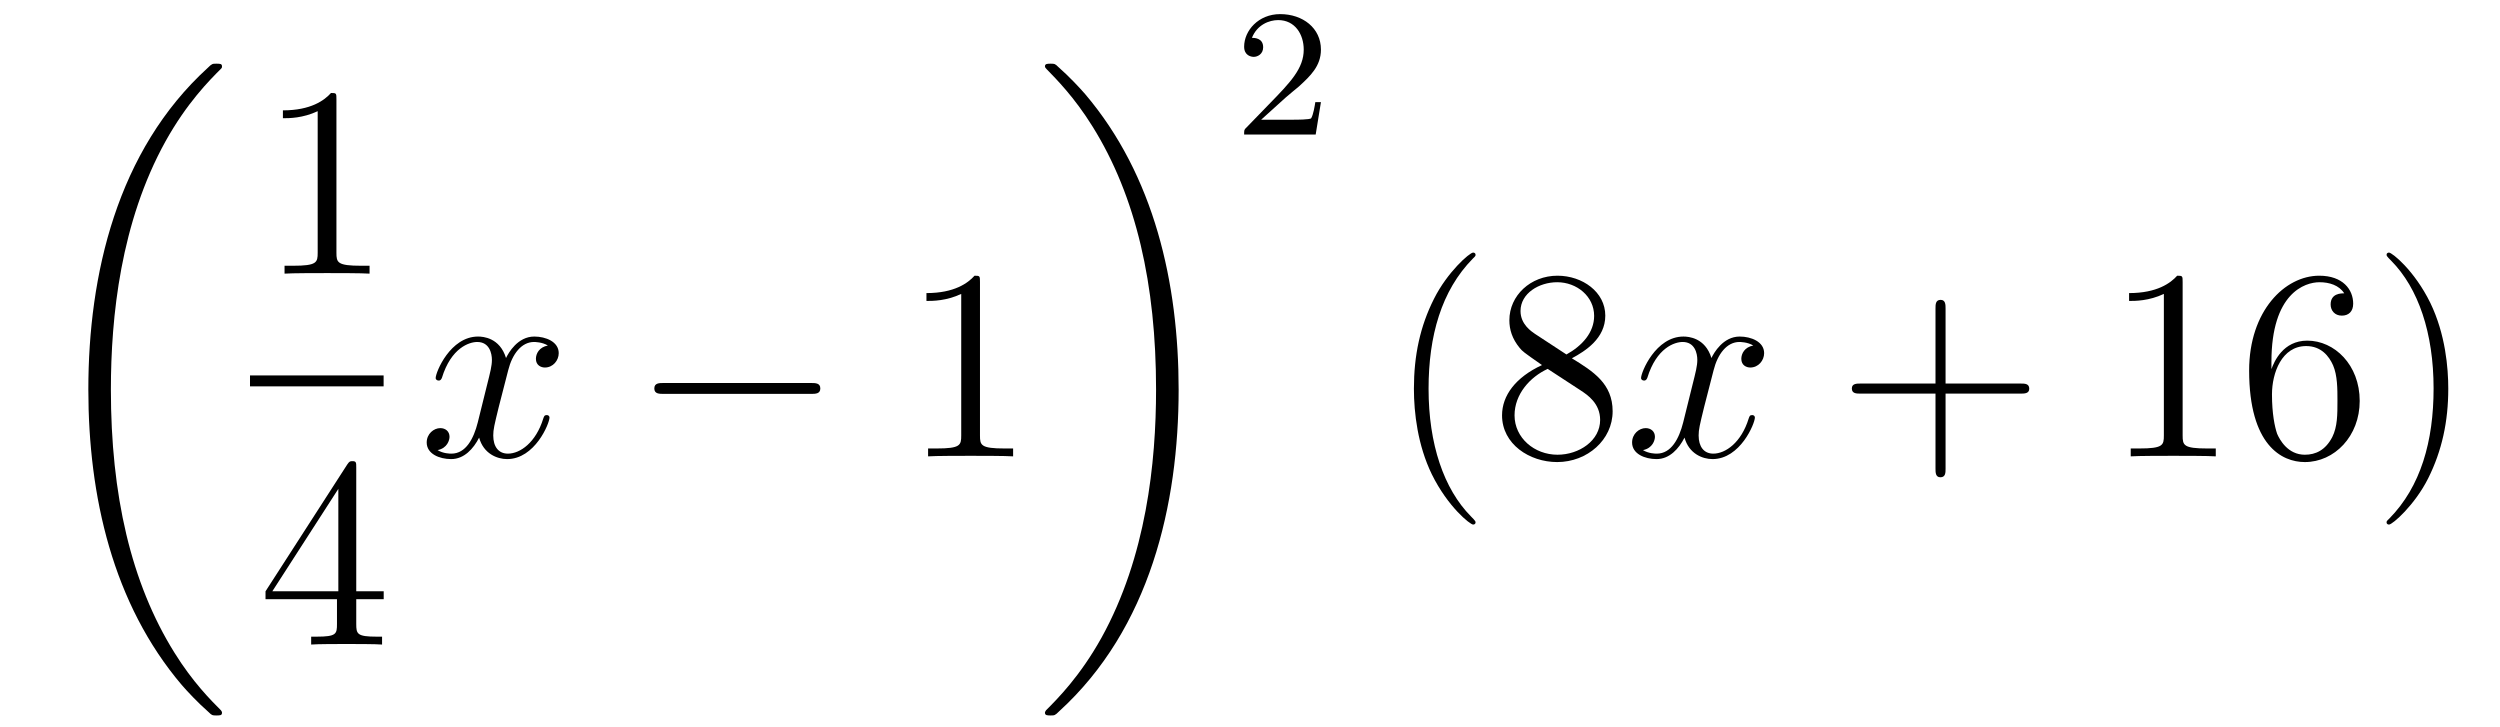 <?xml version='1.0'?>
<!-- This file was generated by dvisvgm 1.14.1 -->
<svg height='32pt' version='1.1' viewBox='0 -32 110 32' width='110pt' xmlns='http://www.w3.org/2000/svg' xmlns:xlink='http://www.w3.org/1999/xlink'>
<g id='page1'>
<g transform='matrix(1 0 0 1 -127 635)'>
<path d='M136.768 -635.64C136.768 -635.688 136.744 -635.712 136.72 -635.748C136.278 -636.19 135.477 -636.991 134.676 -638.282C132.751 -641.366 131.879 -645.251 131.879 -649.853C131.879 -653.069 132.309 -657.217 134.281 -660.779C135.226 -662.477 136.206 -663.457 136.732 -663.983C136.768 -664.019 136.768 -664.043 136.768 -664.079C136.768 -664.198 136.684 -664.198 136.517 -664.198C136.349 -664.198 136.326 -664.198 136.146 -664.019C132.142 -660.373 130.887 -654.898 130.887 -649.865C130.887 -645.167 131.962 -640.433 134.999 -636.859C135.238 -636.584 135.692 -636.094 136.182 -635.664C136.326 -635.52 136.349 -635.52 136.517 -635.52C136.684 -635.52 136.768 -635.52 136.768 -635.64Z' fill-rule='evenodd'/>
<path d='M141.803 -662.622C141.803 -662.898 141.803 -662.909 141.564 -662.909C141.277 -662.587 140.679 -662.144 139.448 -662.144V-661.798C139.723 -661.798 140.32 -661.798 140.978 -662.108V-655.88C140.978 -655.45 140.942 -655.307 139.89 -655.307H139.52V-654.96C139.842 -654.984 141.002 -654.984 141.396 -654.984C141.791 -654.984 142.938 -654.984 143.261 -654.96V-655.307H142.891C141.839 -655.307 141.803 -655.45 141.803 -655.88V-662.622Z' fill-rule='evenodd'/>
<path d='M138 -650H143.879V-650.481H138'/>
<path d='M142.675 -646.422C142.675 -646.649 142.675 -646.709 142.508 -646.709C142.413 -646.709 142.377 -646.709 142.281 -646.566L138.683 -640.983V-640.636H141.827V-639.548C141.827 -639.106 141.803 -638.987 140.93 -638.987H140.691V-638.64C140.966 -638.664 141.91 -638.664 142.245 -638.664S143.536 -638.664 143.811 -638.64V-638.987H143.572C142.711 -638.987 142.675 -639.106 142.675 -639.548V-640.636H143.883V-640.983H142.675V-646.422ZM141.887 -645.49V-640.983H138.982L141.887 -645.49Z' fill-rule='evenodd'/>
<path d='M151.106 -651.797C150.724 -651.726 150.58 -651.439 150.58 -651.212C150.58 -650.925 150.807 -650.829 150.975 -650.829C151.333 -650.829 151.584 -651.14 151.584 -651.462C151.584 -651.965 151.011 -652.192 150.508 -652.192C149.779 -652.192 149.373 -651.474 149.265 -651.247C148.99 -652.144 148.249 -652.192 148.034 -652.192C146.815 -652.192 146.169 -650.626 146.169 -650.363C146.169 -650.315 146.217 -650.255 146.301 -650.255C146.396 -650.255 146.42 -650.327 146.444 -650.375C146.851 -651.702 147.652 -651.953 147.998 -651.953C148.536 -651.953 148.644 -651.451 148.644 -651.164C148.644 -650.901 148.572 -650.626 148.428 -650.052L148.022 -648.414C147.843 -647.697 147.496 -647.04 146.862 -647.04C146.803 -647.04 146.504 -647.04 146.253 -647.195C146.683 -647.279 146.779 -647.637 146.779 -647.781C146.779 -648.02 146.6 -648.163 146.373 -648.163C146.086 -648.163 145.775 -647.912 145.775 -647.53C145.775 -647.028 146.337 -646.8 146.851 -646.8C147.424 -646.8 147.831 -647.255 148.082 -647.745C148.273 -647.04 148.871 -646.8 149.313 -646.8C150.533 -646.8 151.178 -648.367 151.178 -648.629C151.178 -648.689 151.13 -648.737 151.058 -648.737C150.951 -648.737 150.939 -648.677 150.903 -648.582C150.58 -647.53 149.887 -647.04 149.349 -647.04C148.931 -647.04 148.703 -647.35 148.703 -647.84C148.703 -648.103 148.751 -648.295 148.943 -649.084L149.361 -650.709C149.54 -651.427 149.947 -651.953 150.497 -651.953C150.521 -651.953 150.855 -651.953 151.106 -651.797Z' fill-rule='evenodd'/>
<path d='M162.675 -649.669C162.879 -649.669 163.094 -649.669 163.094 -649.908C163.094 -650.148 162.879 -650.148 162.675 -650.148H156.208C156.005 -650.148 155.79 -650.148 155.79 -649.908C155.79 -649.669 156.005 -649.669 156.208 -649.669H162.675Z' fill-rule='evenodd'/>
<path d='M170.119 -654.582C170.119 -654.858 170.119 -654.869 169.88 -654.869C169.593 -654.547 168.995 -654.104 167.764 -654.104V-653.758C168.039 -653.758 168.636 -653.758 169.294 -654.068V-647.84C169.294 -647.41 169.258 -647.267 168.206 -647.267H167.836V-646.92C168.158 -646.944 169.318 -646.944 169.712 -646.944C170.107 -646.944 171.254 -646.944 171.577 -646.92V-647.267H171.207C170.155 -647.267 170.119 -647.41 170.119 -647.84V-654.582Z' fill-rule='evenodd'/>
<path d='M178.86 -649.853C178.86 -654.551 177.784 -659.285 174.747 -662.859C174.508 -663.134 174.054 -663.624 173.564 -664.055C173.421 -664.198 173.397 -664.198 173.229 -664.198C173.086 -664.198 172.978 -664.198 172.978 -664.079C172.978 -664.031 173.026 -663.983 173.05 -663.959C173.468 -663.529 174.269 -662.728 175.07 -661.437C176.995 -658.353 177.867 -654.468 177.867 -649.865C177.867 -646.65 177.437 -642.502 175.465 -638.939C174.52 -637.242 173.528 -636.25 173.026 -635.748C173.002 -635.712 172.978 -635.676 172.978 -635.64C172.978 -635.52 173.086 -635.52 173.229 -635.52C173.397 -635.52 173.421 -635.52 173.6 -635.7C177.605 -639.346 178.86 -644.821 178.86 -649.853Z' fill-rule='evenodd'/>
<path d='M183.567 -662.706C183.695 -662.825 184.029 -663.088 184.157 -663.2C184.651 -663.654 185.121 -664.092 185.121 -664.817C185.121 -665.765 184.324 -666.379 183.328 -666.379C182.372 -666.379 181.742 -665.654 181.742 -664.945C181.742 -664.554 182.053 -664.498 182.165 -664.498C182.332 -664.498 182.579 -664.618 182.579 -664.921C182.579 -665.335 182.181 -665.335 182.085 -665.335C182.316 -665.917 182.85 -666.116 183.24 -666.116C183.982 -666.116 184.364 -665.487 184.364 -664.817C184.364 -663.988 183.782 -663.383 182.842 -662.419L181.838 -661.383C181.742 -661.295 181.742 -661.279 181.742 -661.08H184.89L185.121 -662.506H184.874C184.85 -662.347 184.786 -661.948 184.691 -661.797C184.643 -661.733 184.037 -661.733 183.91 -661.733H182.491L183.567 -662.706Z' fill-rule='evenodd'/>
<path d='M191.925 -644.015C191.925 -644.051 191.925 -644.075 191.722 -644.278C190.527 -645.486 189.857 -647.458 189.857 -649.897C189.857 -652.216 190.419 -654.212 191.806 -655.623C191.925 -655.73 191.925 -655.754 191.925 -655.79C191.925 -655.862 191.865 -655.886 191.817 -655.886C191.662 -655.886 190.682 -655.025 190.096 -653.853C189.487 -652.646 189.212 -651.367 189.212 -649.897C189.212 -648.832 189.379 -647.41 190 -646.131C190.706 -644.697 191.686 -643.919 191.817 -643.919C191.865 -643.919 191.925 -643.943 191.925 -644.015ZM196.162 -651.235C196.76 -651.558 197.633 -652.108 197.633 -653.112C197.633 -654.152 196.628 -654.869 195.529 -654.869C194.345 -654.869 193.412 -653.997 193.412 -652.909C193.412 -652.503 193.532 -652.096 193.867 -651.69C193.999 -651.534 194.01 -651.522 194.848 -650.937C193.687 -650.399 193.09 -649.598 193.09 -648.725C193.09 -647.458 194.298 -646.669 195.517 -646.669C196.843 -646.669 197.956 -647.649 197.956 -648.904C197.956 -650.124 197.095 -650.662 196.162 -651.235ZM194.537 -652.311C194.381 -652.419 193.903 -652.73 193.903 -653.315C193.903 -654.093 194.716 -654.582 195.517 -654.582C196.378 -654.582 197.142 -653.961 197.142 -653.1C197.142 -652.371 196.616 -651.785 195.923 -651.403L194.537 -652.311ZM195.098 -650.769L196.544 -649.825C196.855 -649.622 197.406 -649.251 197.406 -648.522C197.406 -647.613 196.484 -646.992 195.529 -646.992C194.513 -646.992 193.64 -647.733 193.64 -648.725C193.64 -649.657 194.321 -650.411 195.098 -650.769Z' fill-rule='evenodd'/>
<path d='M204.144 -651.797C203.761 -651.726 203.618 -651.439 203.618 -651.212C203.618 -650.925 203.845 -650.829 204.012 -650.829C204.371 -650.829 204.622 -651.14 204.622 -651.462C204.622 -651.965 204.048 -652.192 203.546 -652.192C202.817 -652.192 202.41 -651.474 202.303 -651.247C202.028 -652.144 201.287 -652.192 201.072 -652.192C199.852 -652.192 199.206 -650.626 199.206 -650.363C199.206 -650.315 199.254 -650.255 199.338 -650.255C199.434 -650.255 199.458 -650.327 199.482 -650.375C199.888 -651.702 200.689 -651.953 201.036 -651.953C201.574 -651.953 201.682 -651.451 201.682 -651.164C201.682 -650.901 201.61 -650.626 201.466 -650.052L201.06 -648.414C200.88 -647.697 200.533 -647.04 199.9 -647.04C199.841 -647.04 199.542 -647.04 199.29 -647.195C199.721 -647.279 199.817 -647.637 199.817 -647.781C199.817 -648.02 199.637 -648.163 199.41 -648.163C199.123 -648.163 198.812 -647.912 198.812 -647.53C198.812 -647.028 199.374 -646.8 199.888 -646.8C200.462 -646.8 200.868 -647.255 201.119 -647.745C201.311 -647.04 201.908 -646.8 202.351 -646.8C203.57 -646.8 204.215 -648.367 204.215 -648.629C204.215 -648.689 204.168 -648.737 204.096 -648.737C203.988 -648.737 203.976 -648.677 203.941 -648.582C203.618 -647.53 202.925 -647.04 202.386 -647.04C201.968 -647.04 201.74 -647.35 201.74 -647.84C201.74 -648.103 201.788 -648.295 201.98 -649.084L202.398 -650.709C202.578 -651.427 202.984 -651.953 203.534 -651.953C203.558 -651.953 203.893 -651.953 204.144 -651.797Z' fill-rule='evenodd'/>
<path d='M212.605 -649.681H215.904C216.072 -649.681 216.287 -649.681 216.287 -649.897C216.287 -650.124 216.084 -650.124 215.904 -650.124H212.605V-653.423C212.605 -653.59 212.605 -653.806 212.389 -653.806C212.162 -653.806 212.162 -653.602 212.162 -653.423V-650.124H208.864C208.696 -650.124 208.481 -650.124 208.481 -649.908C208.481 -649.681 208.684 -649.681 208.864 -649.681H212.162V-646.382C212.162 -646.215 212.162 -646 212.377 -646C212.605 -646 212.605 -646.203 212.605 -646.382V-649.681Z' fill-rule='evenodd'/>
<path d='M223.036 -654.582C223.036 -654.858 223.036 -654.869 222.796 -654.869C222.509 -654.547 221.911 -654.104 220.68 -654.104V-653.758C220.955 -653.758 221.552 -653.758 222.21 -654.068V-647.84C222.21 -647.41 222.174 -647.267 221.123 -647.267H220.752V-646.92C221.075 -646.944 222.234 -646.944 222.629 -646.944C223.024 -646.944 224.171 -646.944 224.494 -646.92V-647.267H224.123C223.072 -647.267 223.036 -647.41 223.036 -647.84V-654.582ZM226.943 -651.08C226.943 -654.104 228.413 -654.582 229.058 -654.582C229.489 -654.582 229.919 -654.451 230.147 -654.093C230.003 -654.093 229.548 -654.093 229.548 -653.602C229.548 -653.339 229.728 -653.112 230.039 -653.112C230.338 -653.112 230.54 -653.292 230.54 -653.638C230.54 -654.26 230.087 -654.869 229.046 -654.869C227.54 -654.869 225.962 -653.328 225.962 -650.697C225.962 -647.41 227.396 -646.669 228.413 -646.669C229.716 -646.669 230.827 -647.805 230.827 -649.359C230.827 -650.948 229.716 -652.012 228.521 -652.012C227.456 -652.012 227.063 -651.092 226.943 -650.757V-651.08ZM228.413 -646.992C227.659 -646.992 227.302 -647.661 227.194 -647.912C227.086 -648.223 226.967 -648.809 226.967 -649.646C226.967 -650.59 227.396 -651.773 228.473 -651.773C229.13 -651.773 229.477 -651.331 229.656 -650.925C229.848 -650.482 229.848 -649.885 229.848 -649.371C229.848 -648.761 229.848 -648.223 229.62 -647.769C229.321 -647.195 228.892 -646.992 228.413 -646.992ZM234.724 -649.897C234.724 -650.805 234.604 -652.287 233.934 -653.674C233.23 -655.108 232.249 -655.886 232.117 -655.886C232.069 -655.886 232.009 -655.862 232.009 -655.79C232.009 -655.754 232.009 -655.73 232.213 -655.527C233.408 -654.32 234.078 -652.347 234.078 -649.908C234.078 -647.589 233.516 -645.593 232.129 -644.182C232.009 -644.075 232.009 -644.051 232.009 -644.015C232.009 -643.943 232.069 -643.919 232.117 -643.919C232.272 -643.919 233.252 -644.78 233.839 -645.952C234.449 -647.171 234.724 -648.462 234.724 -649.897Z' fill-rule='evenodd'/>
</g>
</g>
</svg>
